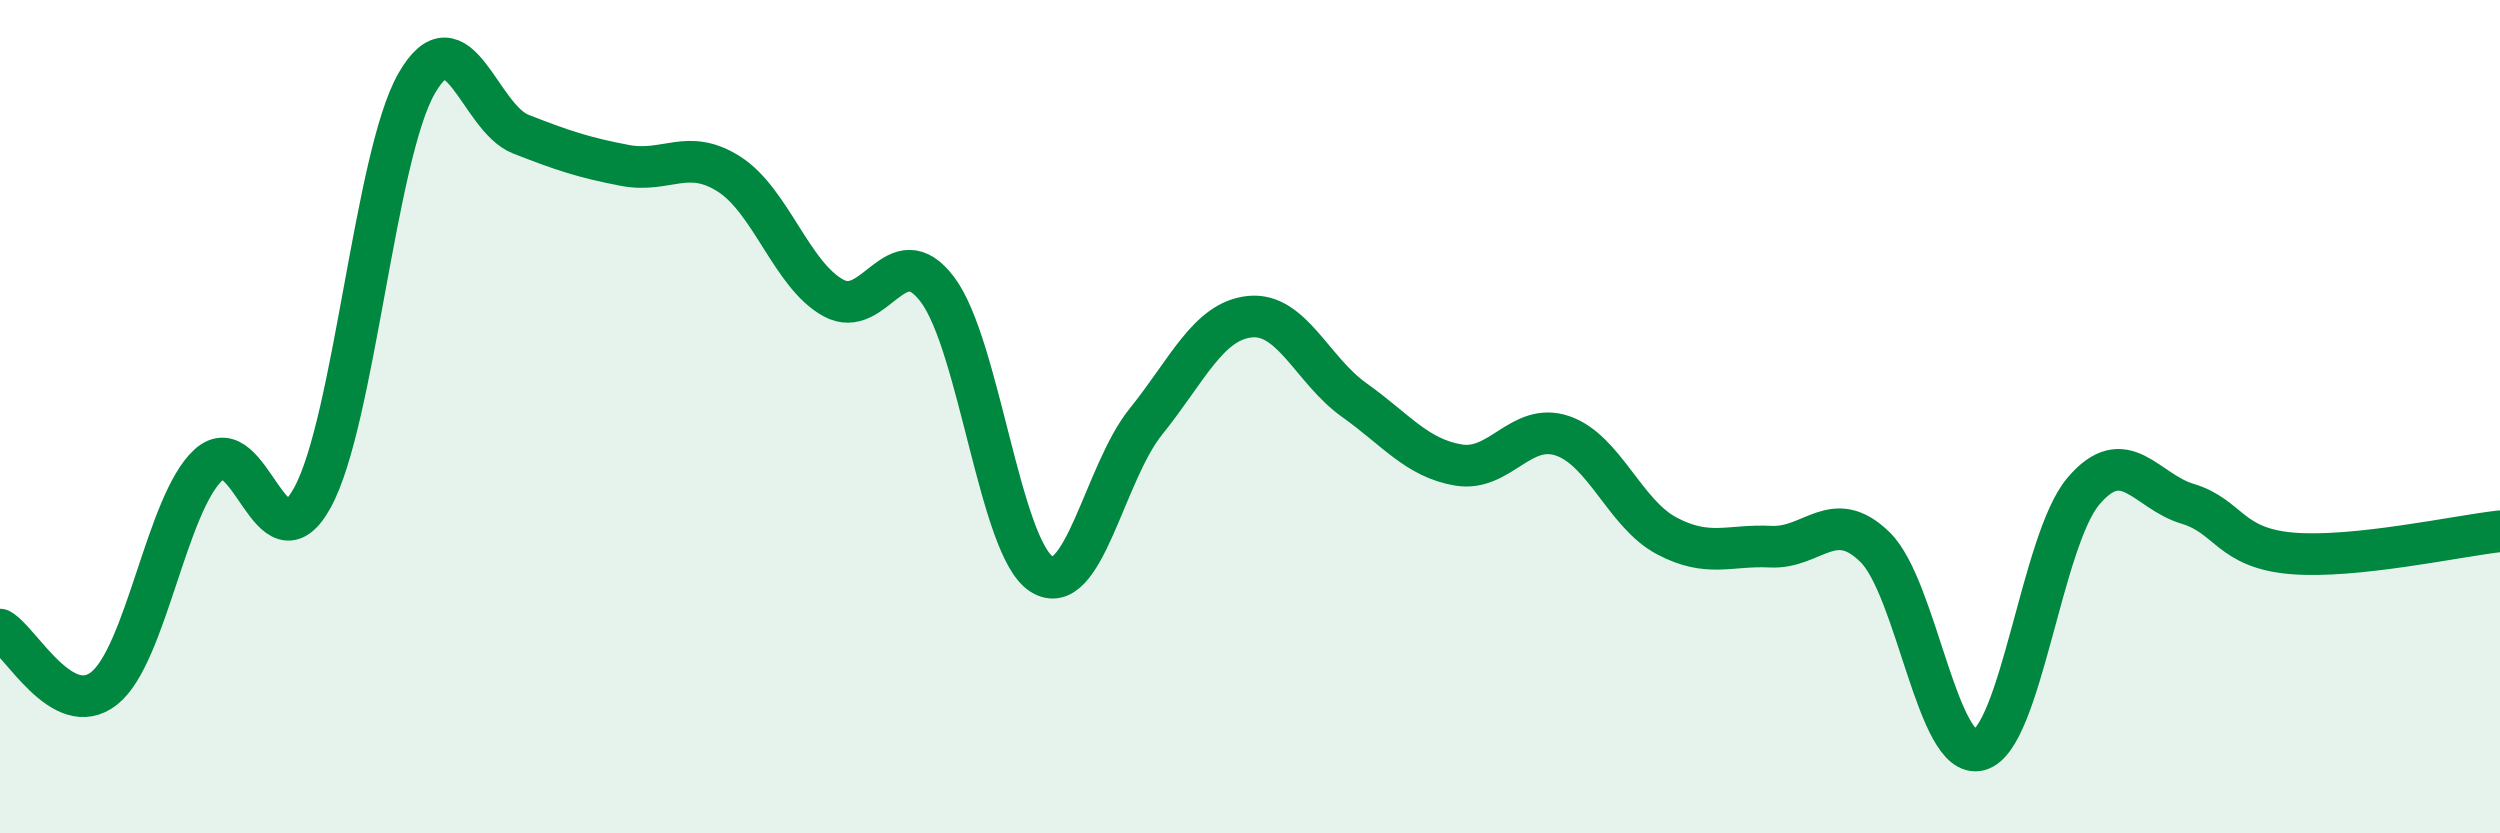 
    <svg width="60" height="20" viewBox="0 0 60 20" xmlns="http://www.w3.org/2000/svg">
      <path
        d="M 0,15.11 C 0.5,15.39 1.5,17.31 2.5,16.52 C 3.5,15.73 4,12.08 5,11.16 C 6,10.24 6.5,13.77 7.5,11.94 C 8.5,10.11 9,3.74 10,2 C 11,0.26 11.5,2.83 12.5,3.22 C 13.5,3.61 14,3.78 15,3.97 C 16,4.16 16.5,3.54 17.5,4.18 C 18.5,4.82 19,6.6 20,7.15 C 21,7.7 21.5,5.62 22.5,6.95 C 23.5,8.28 24,13.15 25,13.78 C 26,14.41 26.5,11.36 27.5,10.12 C 28.5,8.88 29,7.7 30,7.6 C 31,7.5 31.5,8.89 32.5,9.6 C 33.5,10.31 34,10.99 35,11.16 C 36,11.33 36.5,10.12 37.5,10.46 C 38.5,10.8 39,12.33 40,12.86 C 41,13.39 41.5,13.07 42.5,13.12 C 43.5,13.17 44,12.15 45,13.13 C 46,14.11 46.5,18.27 47.5,18 C 48.5,17.73 49,12.97 50,11.79 C 51,10.61 51.5,11.79 52.5,12.09 C 53.5,12.39 53.5,13.15 55,13.28 C 56.5,13.41 59,12.86 60,12.75L60 20L0 20Z"
        fill="#008740"
        opacity="0.1"
        stroke-linecap="round"
        stroke-linejoin="round"
      />
      <path
        d="M 0,15.11 C 0.5,15.39 1.5,17.31 2.5,16.52 C 3.5,15.73 4,12.08 5,11.16 C 6,10.24 6.5,13.77 7.5,11.94 C 8.5,10.11 9,3.74 10,2 C 11,0.26 11.5,2.83 12.5,3.22 C 13.5,3.61 14,3.78 15,3.97 C 16,4.16 16.5,3.54 17.5,4.18 C 18.5,4.82 19,6.6 20,7.15 C 21,7.7 21.5,5.62 22.5,6.95 C 23.5,8.28 24,13.15 25,13.78 C 26,14.41 26.5,11.36 27.5,10.12 C 28.5,8.88 29,7.7 30,7.6 C 31,7.5 31.5,8.89 32.5,9.6 C 33.5,10.31 34,10.99 35,11.16 C 36,11.33 36.5,10.12 37.5,10.46 C 38.5,10.8 39,12.33 40,12.86 C 41,13.39 41.5,13.07 42.5,13.12 C 43.5,13.17 44,12.15 45,13.13 C 46,14.11 46.5,18.27 47.5,18 C 48.5,17.73 49,12.97 50,11.79 C 51,10.61 51.5,11.79 52.5,12.09 C 53.5,12.39 53.5,13.15 55,13.28 C 56.5,13.41 59,12.86 60,12.75"
        stroke="#008740"
        stroke-width="1"
        fill="none"
        stroke-linecap="round"
        stroke-linejoin="round"
      />
    </svg>
  